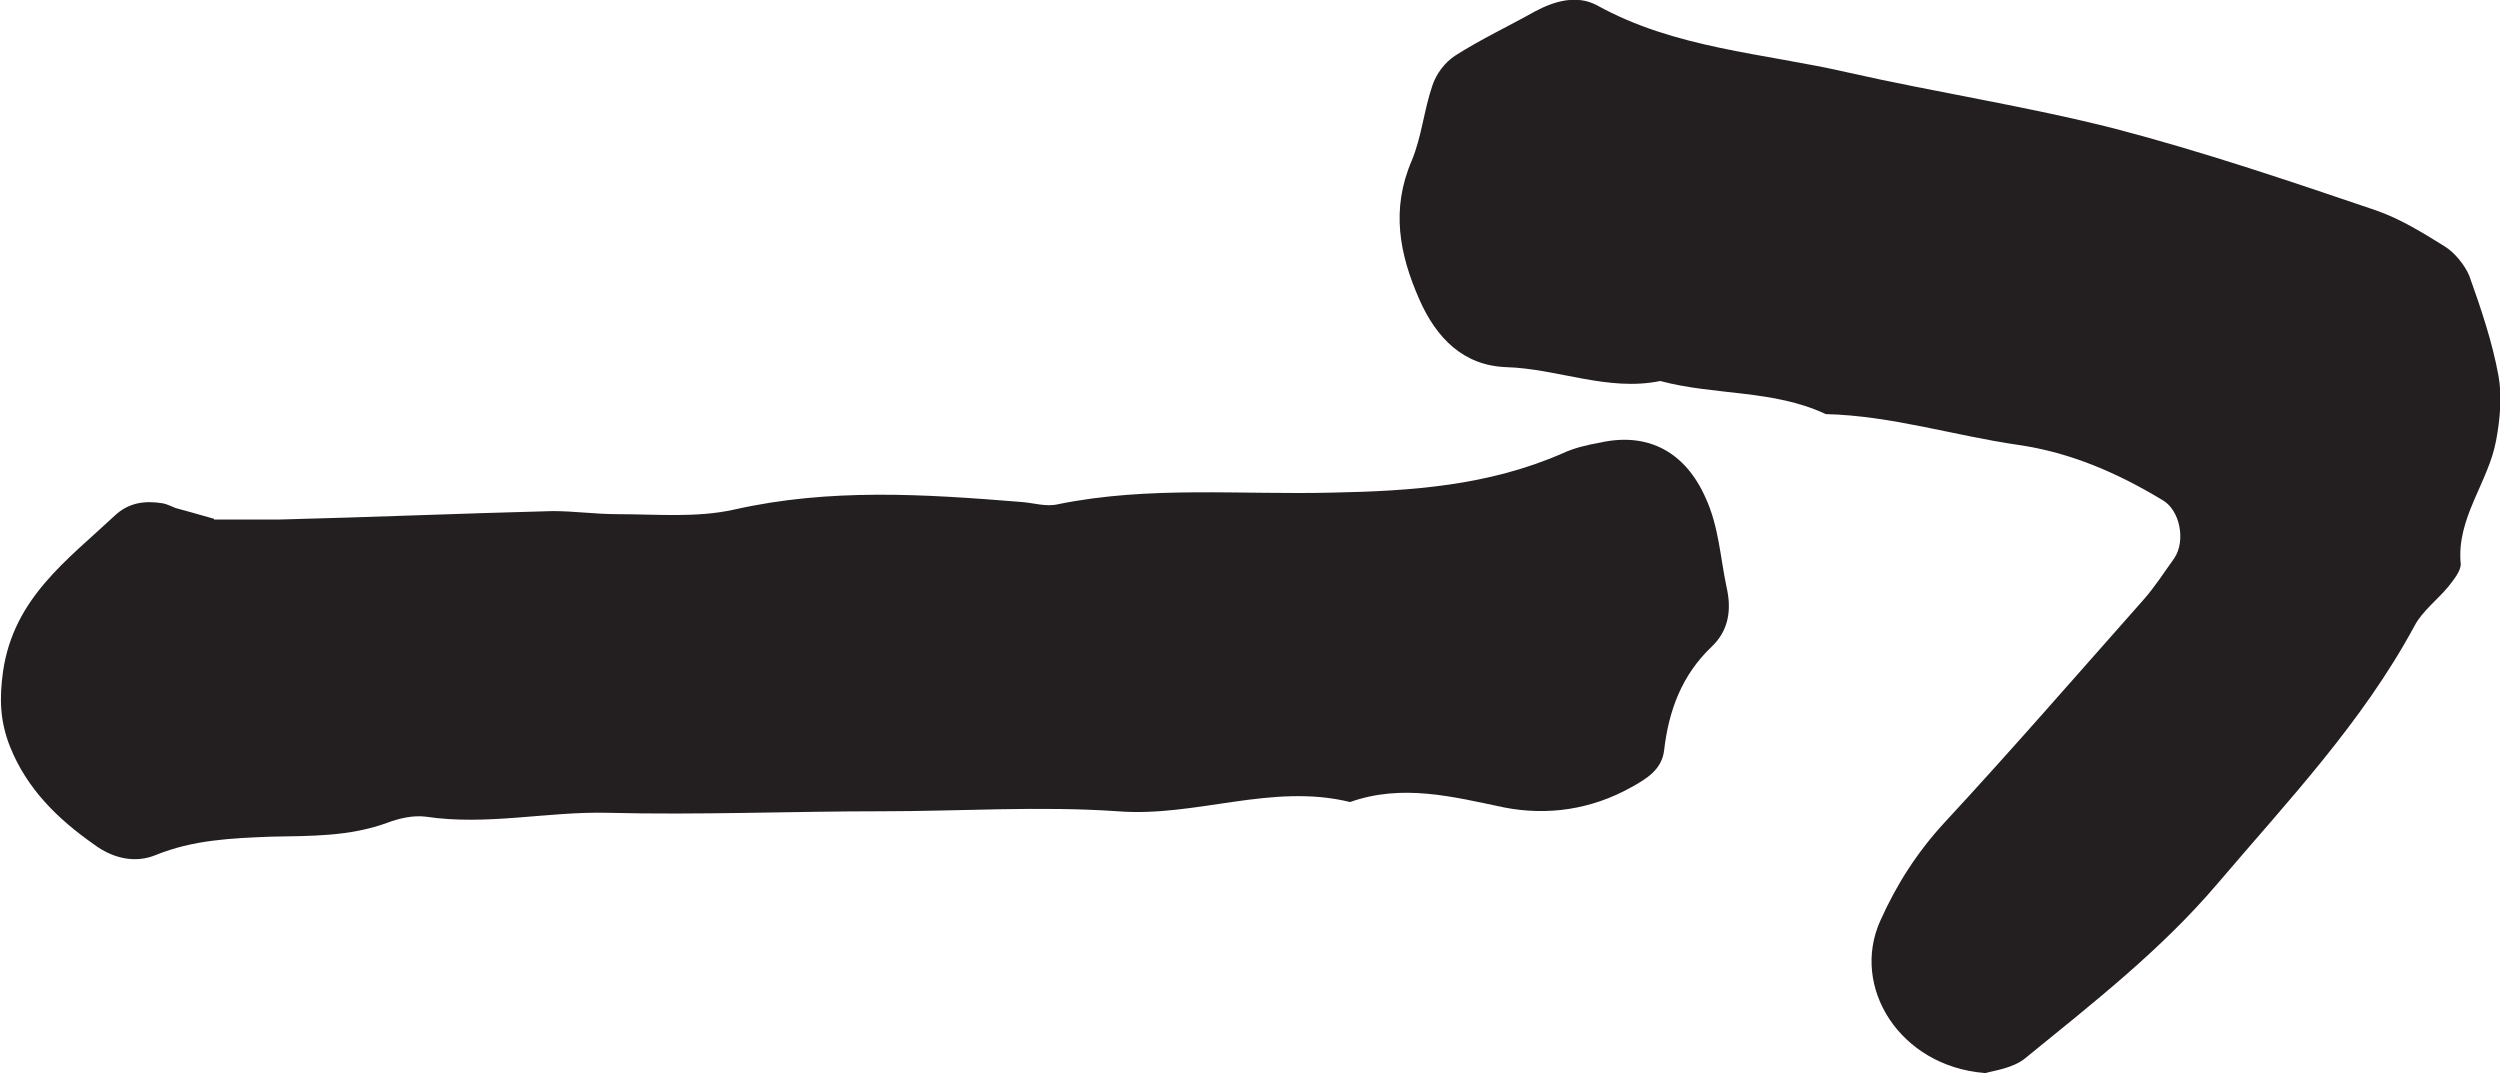 <?xml version="1.0" encoding="UTF-8"?>
<svg id="Layer_2" data-name="Layer 2" xmlns="http://www.w3.org/2000/svg" viewBox="0 0 32.48 13.94">
  <defs>
    <style>
      .cls-1 {
        fill: #231f20;
      }
    </style>
  </defs>
  <g id="Layer_1-2" data-name="Layer 1">
    <g>
      <path class="cls-1" d="m2.78,6.75c.16,0,.5,0,.84,0,1.19-.03,2.38-.08,3.56-.11.28,0,.56.04.84.04.51,0,1.03.05,1.52-.06,1.24-.28,2.47-.2,3.71-.1.17.01.34.07.5.03,1.18-.24,2.37-.12,3.56-.15,1.03-.02,2.03-.09,2.99-.51.15-.07.32-.11.49-.14.63-.14,1.11.13,1.37.72.17.37.19.77.27,1.15.07.3.03.57-.19.78-.39.37-.56.83-.62,1.35-.03.25-.23.37-.43.48-.52.29-1.09.37-1.65.26-.67-.14-1.32-.31-2-.07-1.02-.25-2,.2-3.02.12-1.01-.07-2.04,0-3.06,0-1.19,0-2.38.05-3.56.02-.79-.02-1.57.17-2.37.05-.16-.02-.34.02-.5.08-.49.18-1,.17-1.51.18-.51.02-1.01.04-1.5.24-.27.11-.56.04-.8-.14-.47-.33-.87-.72-1.09-1.27-.13-.33-.14-.62-.09-.98.14-.95.83-1.44,1.45-2.02.18-.17.39-.2.63-.16.05.01.11.04.16.06.11.03.22.06.5.14"/>
      <path class="cls-1" d="m25.78,13.94c-1.1-.09-1.74-1.12-1.35-1.98.21-.47.48-.89.83-1.27.88-.95,1.73-1.93,2.59-2.9.15-.17.27-.36.4-.54.15-.23.07-.62-.15-.75-.58-.35-1.19-.62-1.88-.72-.83-.12-1.65-.38-2.5-.4-.68-.32-1.44-.24-2.15-.43-.68.14-1.33-.16-2-.18-.56-.02-.91-.38-1.13-.88-.26-.59-.37-1.17-.1-1.8.13-.31.16-.66.27-.98.05-.15.16-.3.3-.39.33-.21.69-.38,1.03-.57.26-.14.55-.22.81-.08,1.01.56,2.16.62,3.25.87,1.15.26,2.33.44,3.47.73,1.15.3,2.27.68,3.39,1.06.32.11.61.29.9.47.13.08.26.24.32.38.15.42.3.86.38,1.3.05.27.02.57-.03.84-.1.55-.52,1.01-.46,1.61,0,.09-.09.2-.16.29-.14.17-.34.32-.44.51-.68,1.26-1.65,2.28-2.56,3.35-.74.87-1.63,1.56-2.5,2.27-.16.13-.41.16-.51.19"/>
    </g>
  </g>
</svg>